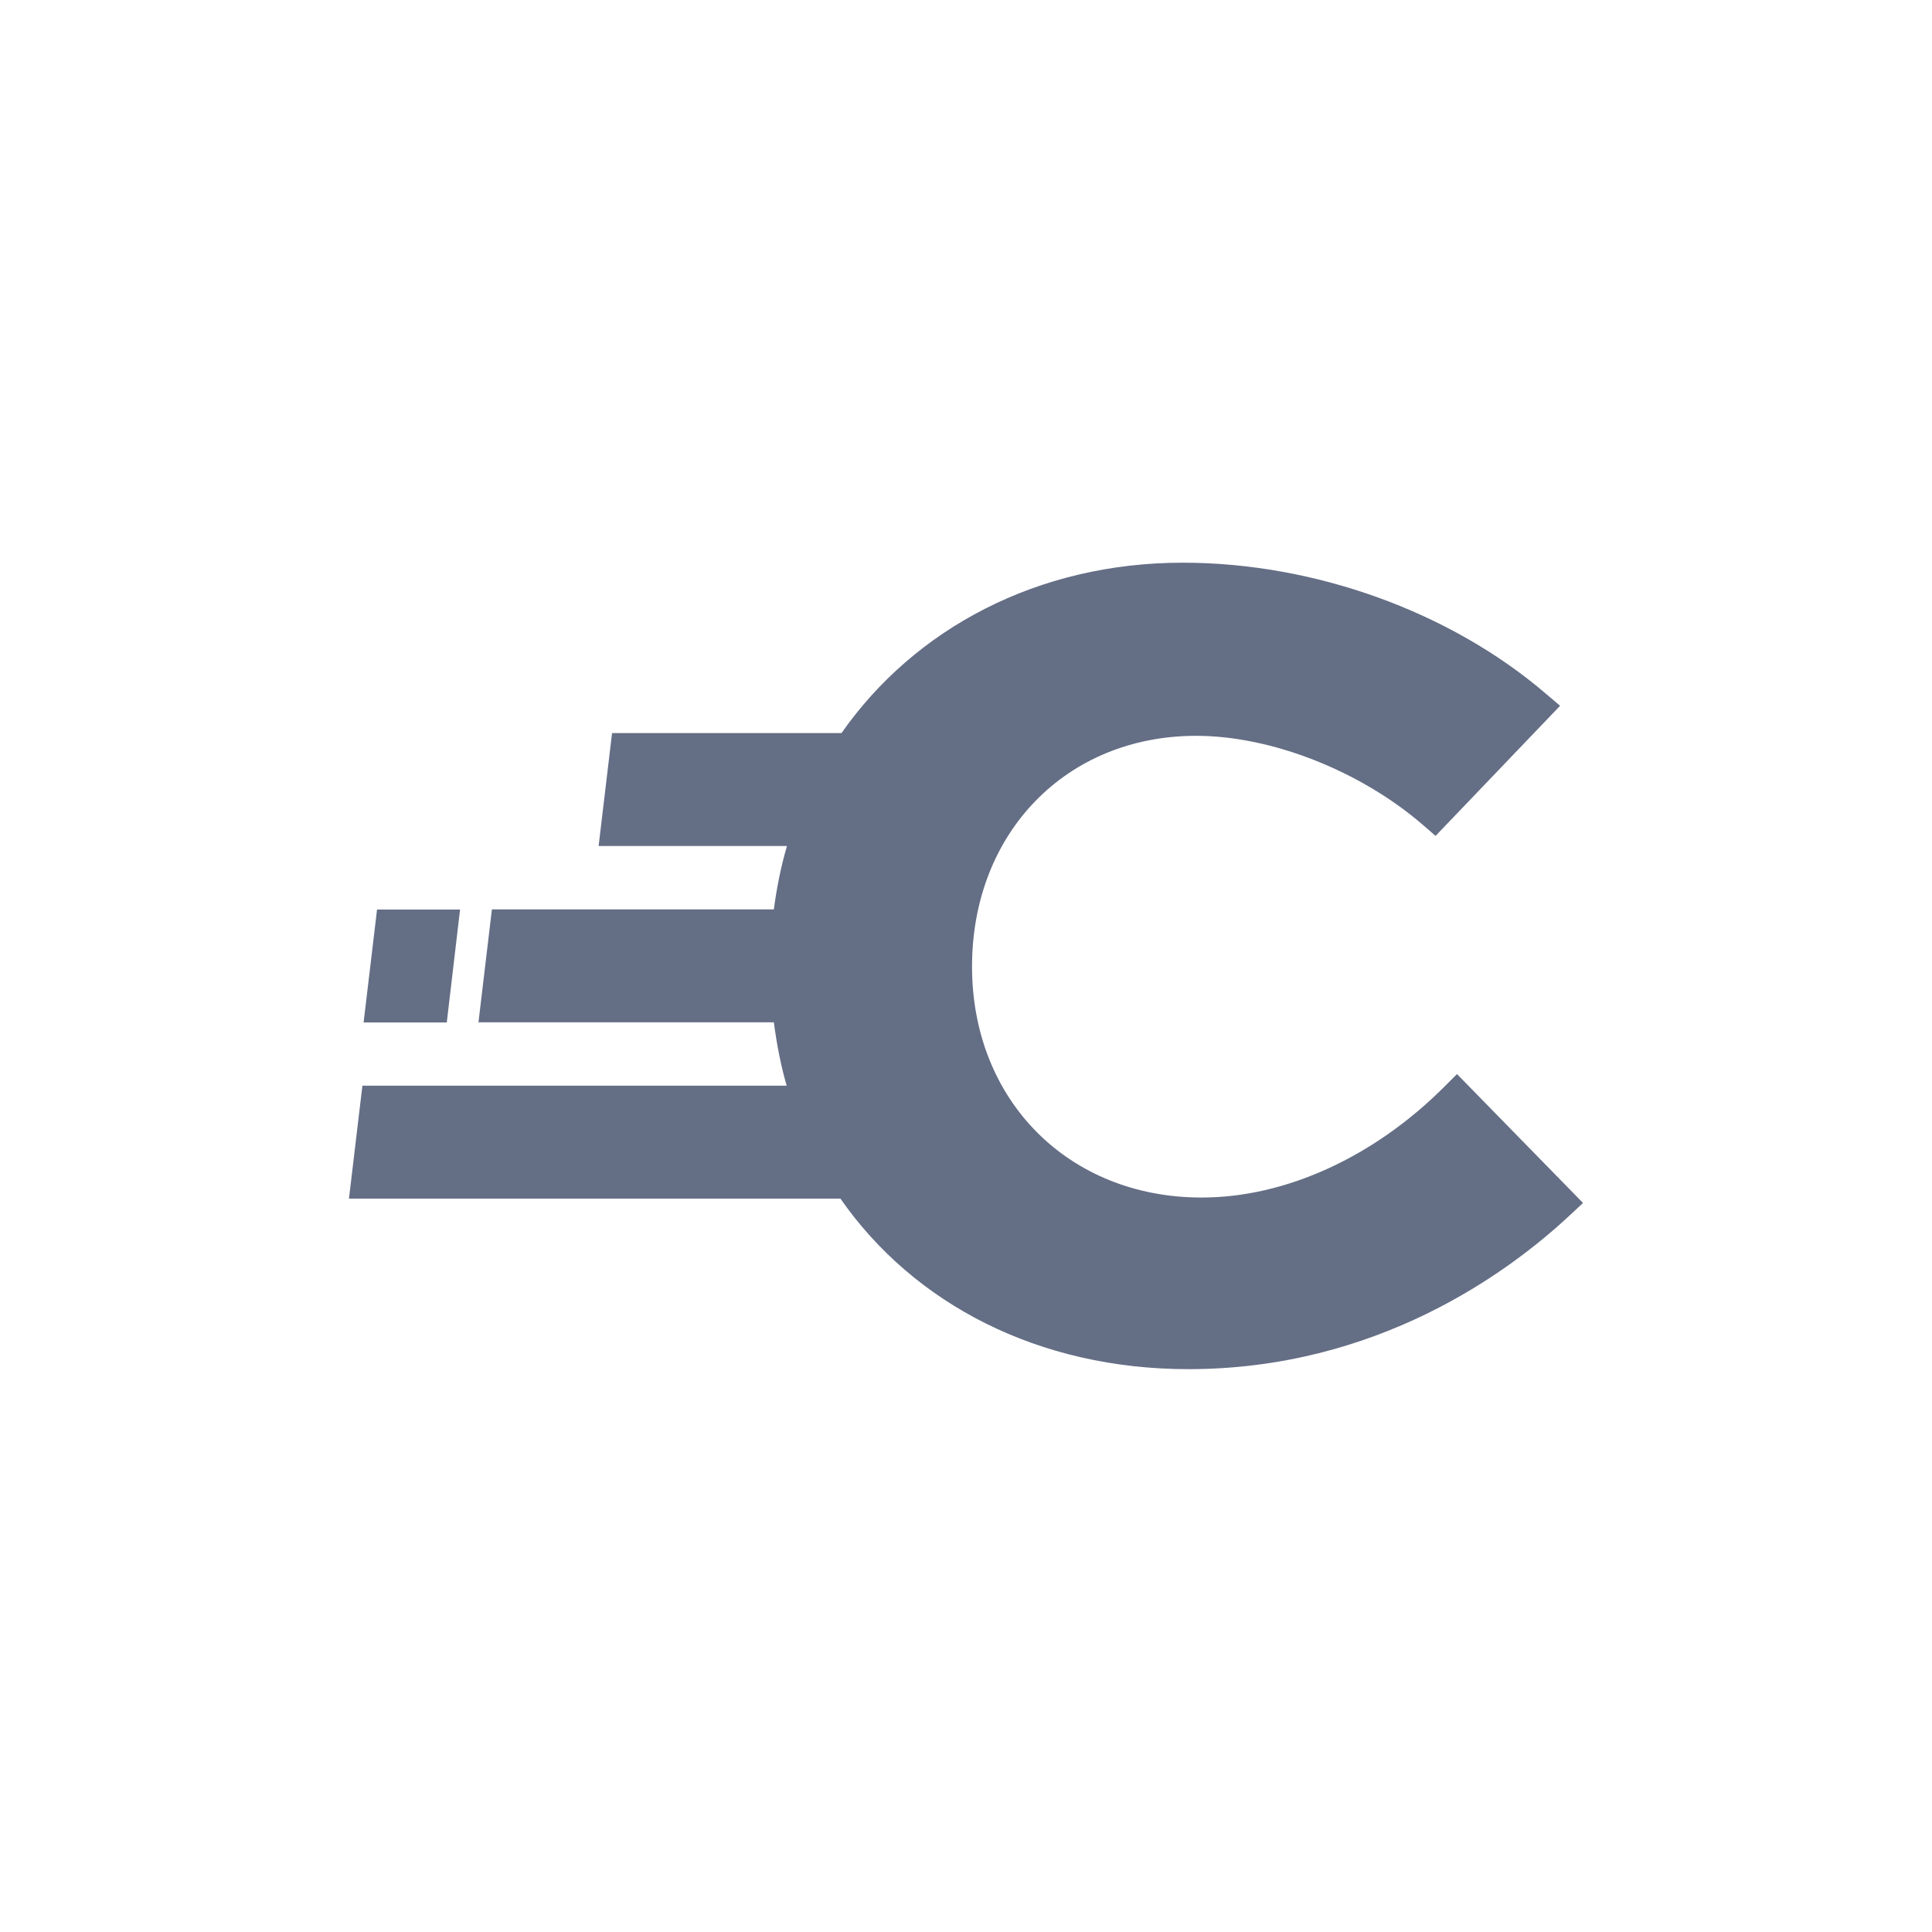 <?xml version="1.0" encoding="UTF-8"?><svg id="Layer_1" xmlns="http://www.w3.org/2000/svg" viewBox="0 0 128 128"><path d="M96.52,71.17l-.83,.83c-4.66,4.66-10.52,7.34-16.08,7.34-8.82,0-15.21-6.44-15.21-15.3s6.24-15.29,14.85-15.29c4.98,0,10.88,2.32,15.03,5.91l.83,.72,8.25-8.62-.93-.79c-6.34-5.44-15.33-8.69-24.07-8.69-9.62,0-17.77,4.37-22.61,11.29h-15.2l-.89,7.48h12.48c-.4,1.35-.68,2.76-.87,4.2h-18.68l-.89,7.48h19.57c.19,1.45,.46,2.86,.85,4.2H24.01l-.89,7.48H55.68c4.85,6.97,13.1,11.3,23.05,11.3,12.49,0,21.2-6.39,25.28-10.2l.87-.81-8.36-8.55Z" fill="#646e85"/><polygon points="30.48 60.26 24.98 60.26 24.09 67.74 29.6 67.74 30.48 60.26" fill="#646e85"/></svg>